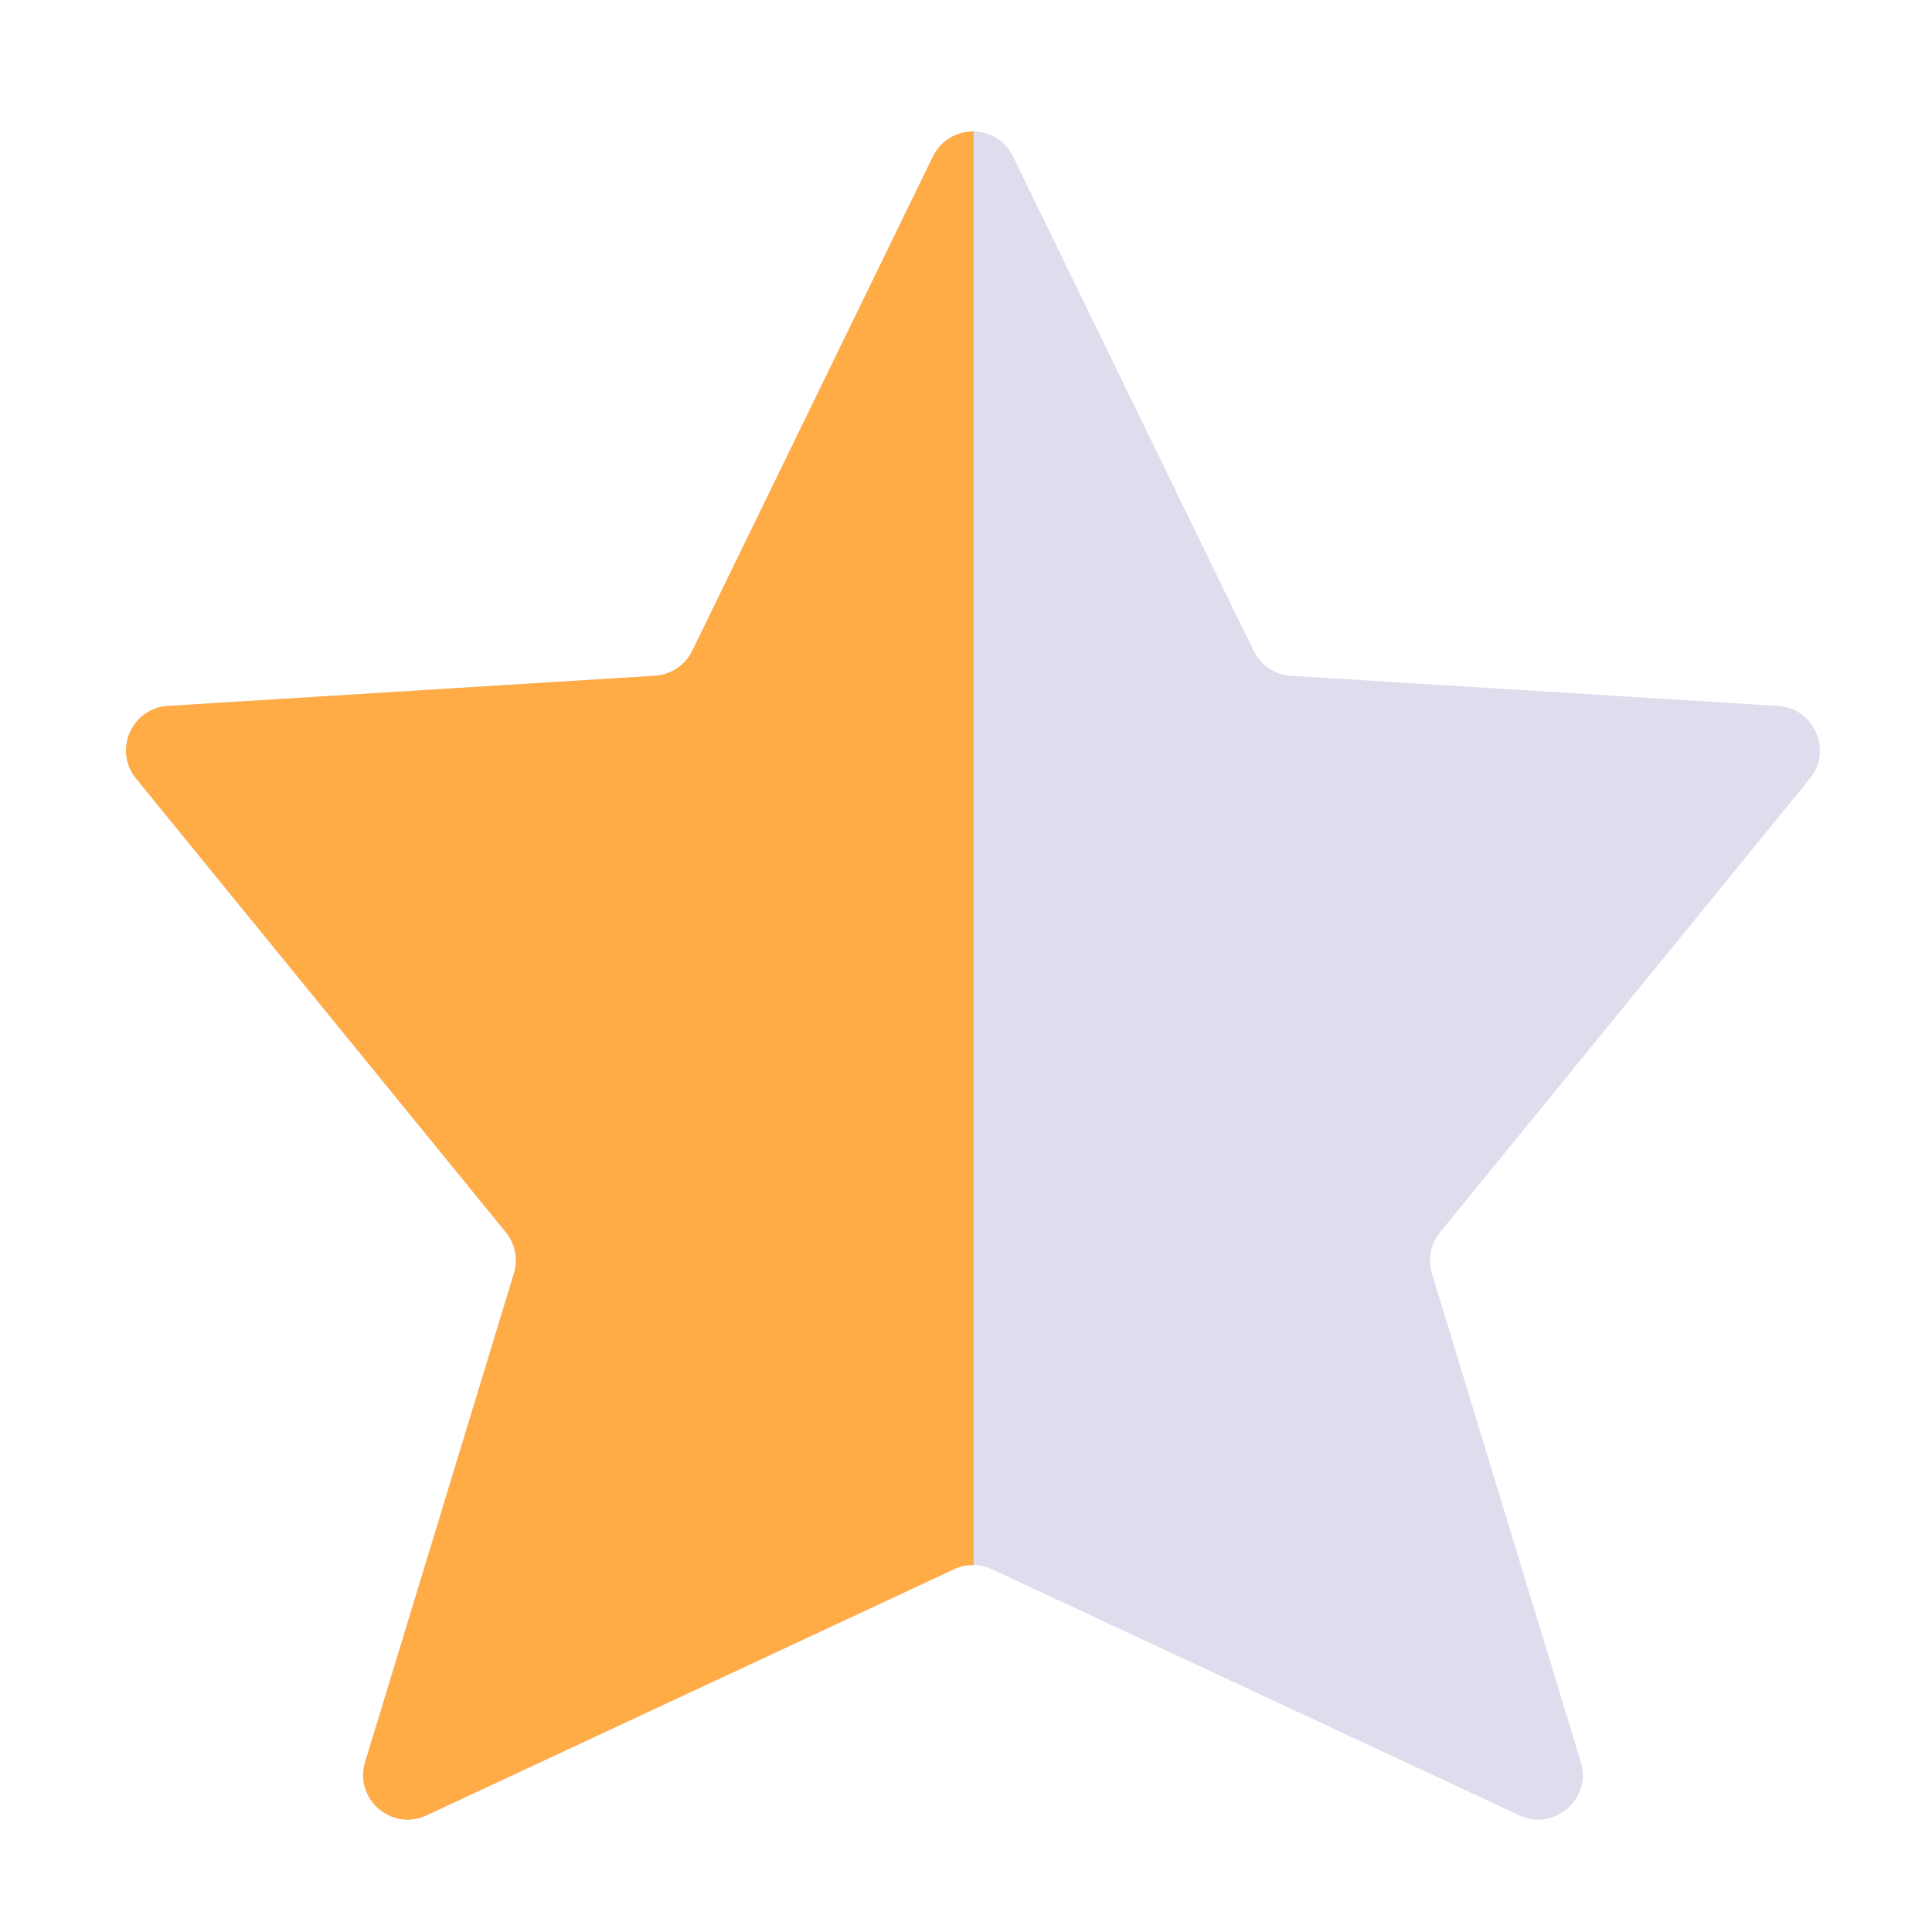 <svg width="13" height="13" viewBox="0 0 13 13" fill="none" xmlns="http://www.w3.org/2000/svg">
    <path d="M6.42 10.559C6.5 10.521 6.593 10.521 6.674 10.559L10.223 12.215C10.458 12.325 10.713 12.104 10.637 11.856L9.635 8.569C9.606 8.474 9.627 8.37 9.69 8.292L12.178 5.239C12.332 5.05 12.208 4.765 11.964 4.75L8.686 4.547C8.578 4.54 8.482 4.476 8.435 4.379L6.817 1.054C6.707 0.829 6.387 0.829 6.277 1.054L4.659 4.379C4.611 4.476 4.515 4.54 4.408 4.547L1.13 4.75C0.886 4.765 0.762 5.05 0.916 5.239L3.404 8.292C3.467 8.37 3.487 8.474 3.458 8.569L2.457 11.856C2.381 12.104 2.635 12.325 2.871 12.215L6.42 10.559Z" fill="#DDDDED" />
    <path fill-rule="evenodd" clip-rule="evenodd" d="M6.551 10.531C6.506 10.53 6.461 10.539 6.42 10.559L2.87 12.215C2.635 12.325 2.381 12.104 2.457 11.856L3.458 8.569C3.487 8.473 3.467 8.369 3.404 8.292L0.916 5.239C0.761 5.049 0.886 4.765 1.13 4.75L4.407 4.547C4.515 4.54 4.611 4.476 4.658 4.379L6.277 1.054C6.332 0.94 6.442 0.884 6.551 0.885V10.531Z" fill="#FFAB46" />
</svg>

